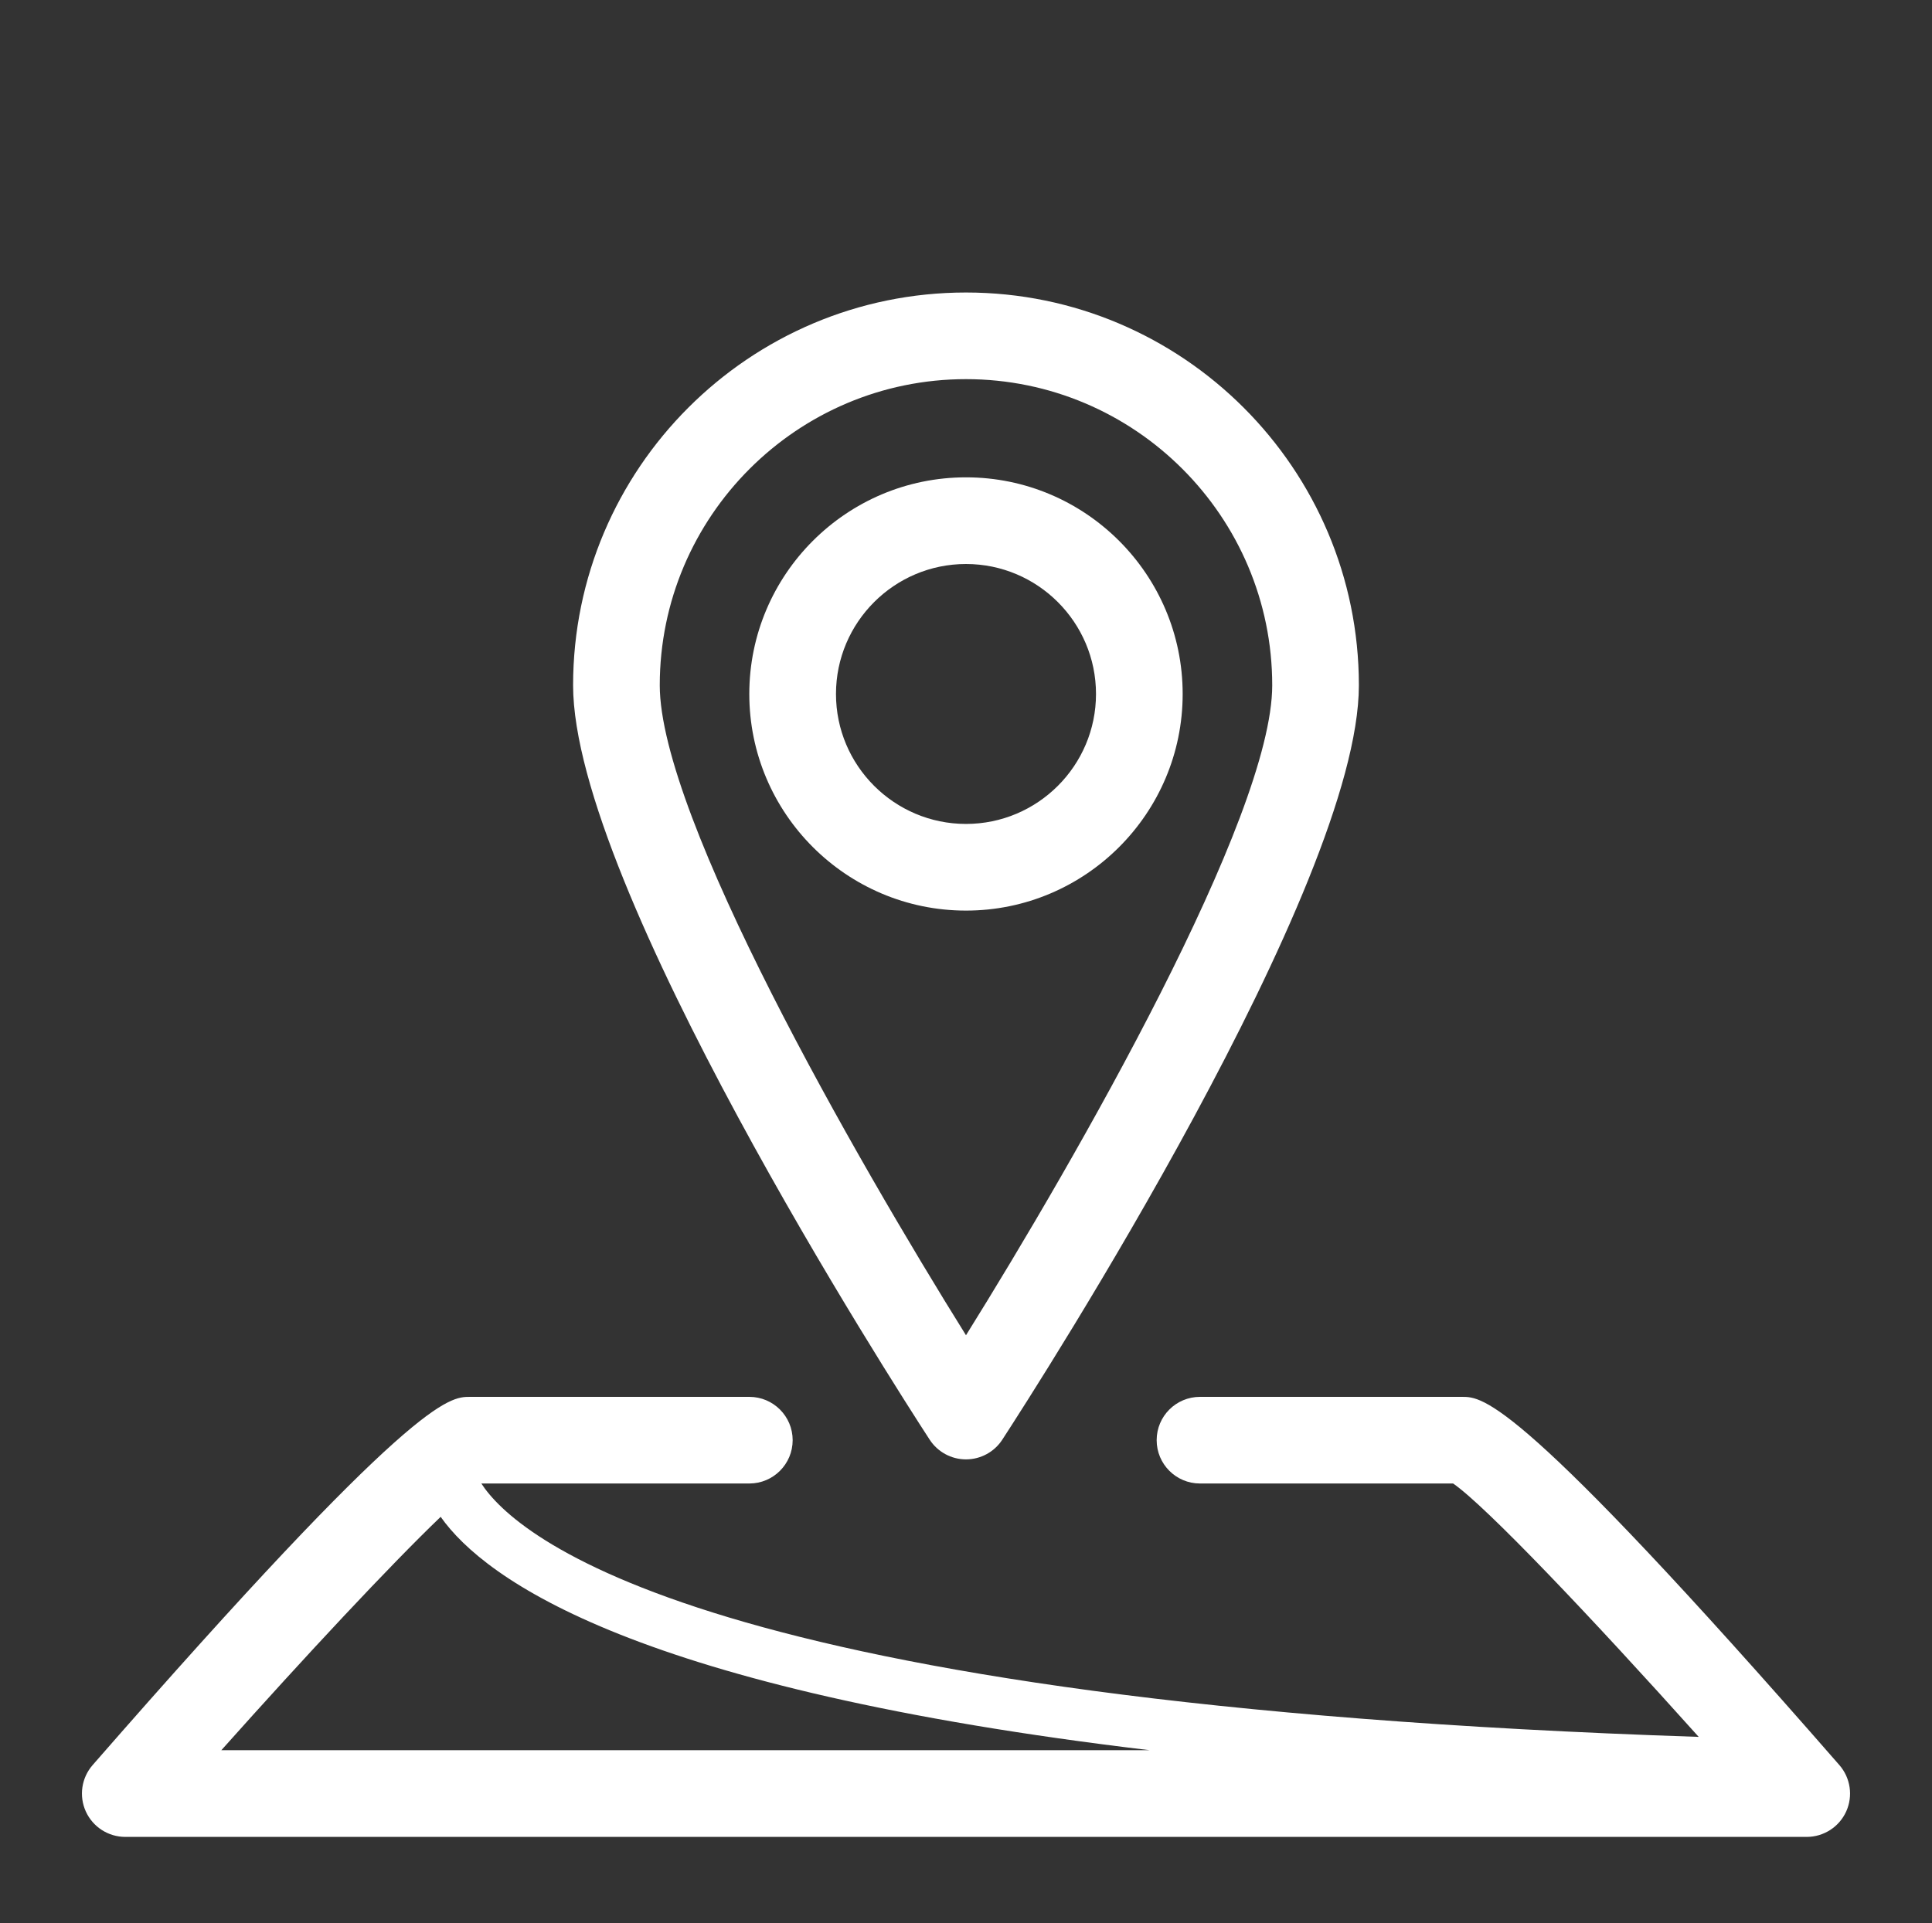 <?xml version="1.0" encoding="utf-8"?>
<!-- Generator: Adobe Illustrator 16.0.0, SVG Export Plug-In . SVG Version: 6.00 Build 0)  -->
<!DOCTYPE svg PUBLIC "-//W3C//DTD SVG 1.1//EN" "http://www.w3.org/Graphics/SVG/1.1/DTD/svg11.dtd">
<svg version="1.1" id="Layer_1" xmlns="http://www.w3.org/2000/svg" xmlns:xlink="http://www.w3.org/1999/xlink" x="0px" y="0px"
	 width="102.167px" height="101.733px" viewBox="0 0 102.167 101.733" enable-background="new 0 0 102.167 101.733"
	 xml:space="preserve">
<rect x="0" y="0" width="102.167" height="101.733" fill="#333333" stroke="none"/>
<g>
	<path fill="#FFFFFF" d="M97.268,93.363C80.275,73.887,78.422,73.887,77.316,73.887H63.458c-1.267,0-2.292,1.025-2.292,2.291
		c0,1.267,1.025,2.292,2.292,2.292h13.385c1.715,1.181,7.292,7.049,12.987,13.403C37.091,90.129,27.244,81.23,25.454,78.47h14.171
		c1.266,0,2.292-1.025,2.292-2.292c0-1.266-1.026-2.291-2.292-2.291H24.851c-1.108,0-2.96,0-19.953,19.477
		c-0.591,0.678-0.731,1.638-0.359,2.456c0.372,0.817,1.188,1.343,2.087,1.343h88.916c0.898,0,1.714-0.525,2.087-1.343
		C98,95.001,97.859,94.041,97.268,93.363z M23.303,80.233c2.363,3.345,10.396,9.124,37.505,12.345H11.704
		C16.152,87.595,20.61,82.815,23.303,80.233z"/>
	<g>
		<path fill="#FFFFFF" d="M51.083,15.472c-11.457,0-20.777,9.32-20.777,20.777c0,10.583,16.926,36.933,18.855,39.901
			c0.423,0.651,1.145,1.044,1.922,1.044c0.775,0,1.499-0.393,1.921-1.044c1.93-2.969,18.855-29.317,18.855-39.901
			C71.86,24.792,62.541,15.472,51.083,15.472z M51.083,70.628c-5.832-9.353-16.194-27.422-16.194-34.379
			c0-8.929,7.264-16.194,16.194-16.194c8.929,0,16.194,7.266,16.194,16.194C67.278,43.206,56.913,61.275,51.083,70.628z"/>
		<path fill="#FFFFFF" d="M51.083,25.249c-6.318,0-11.459,5.141-11.459,11.459s5.141,11.458,11.459,11.458
			c6.317,0,11.458-5.14,11.458-11.458S57.401,25.249,51.083,25.249z M51.083,43.582c-3.79,0-6.875-3.083-6.875-6.874
			s3.085-6.875,6.875-6.875c3.791,0,6.875,3.084,6.875,6.875S54.875,43.582,51.083,43.582z"/>
	</g>
</g>
</svg>
